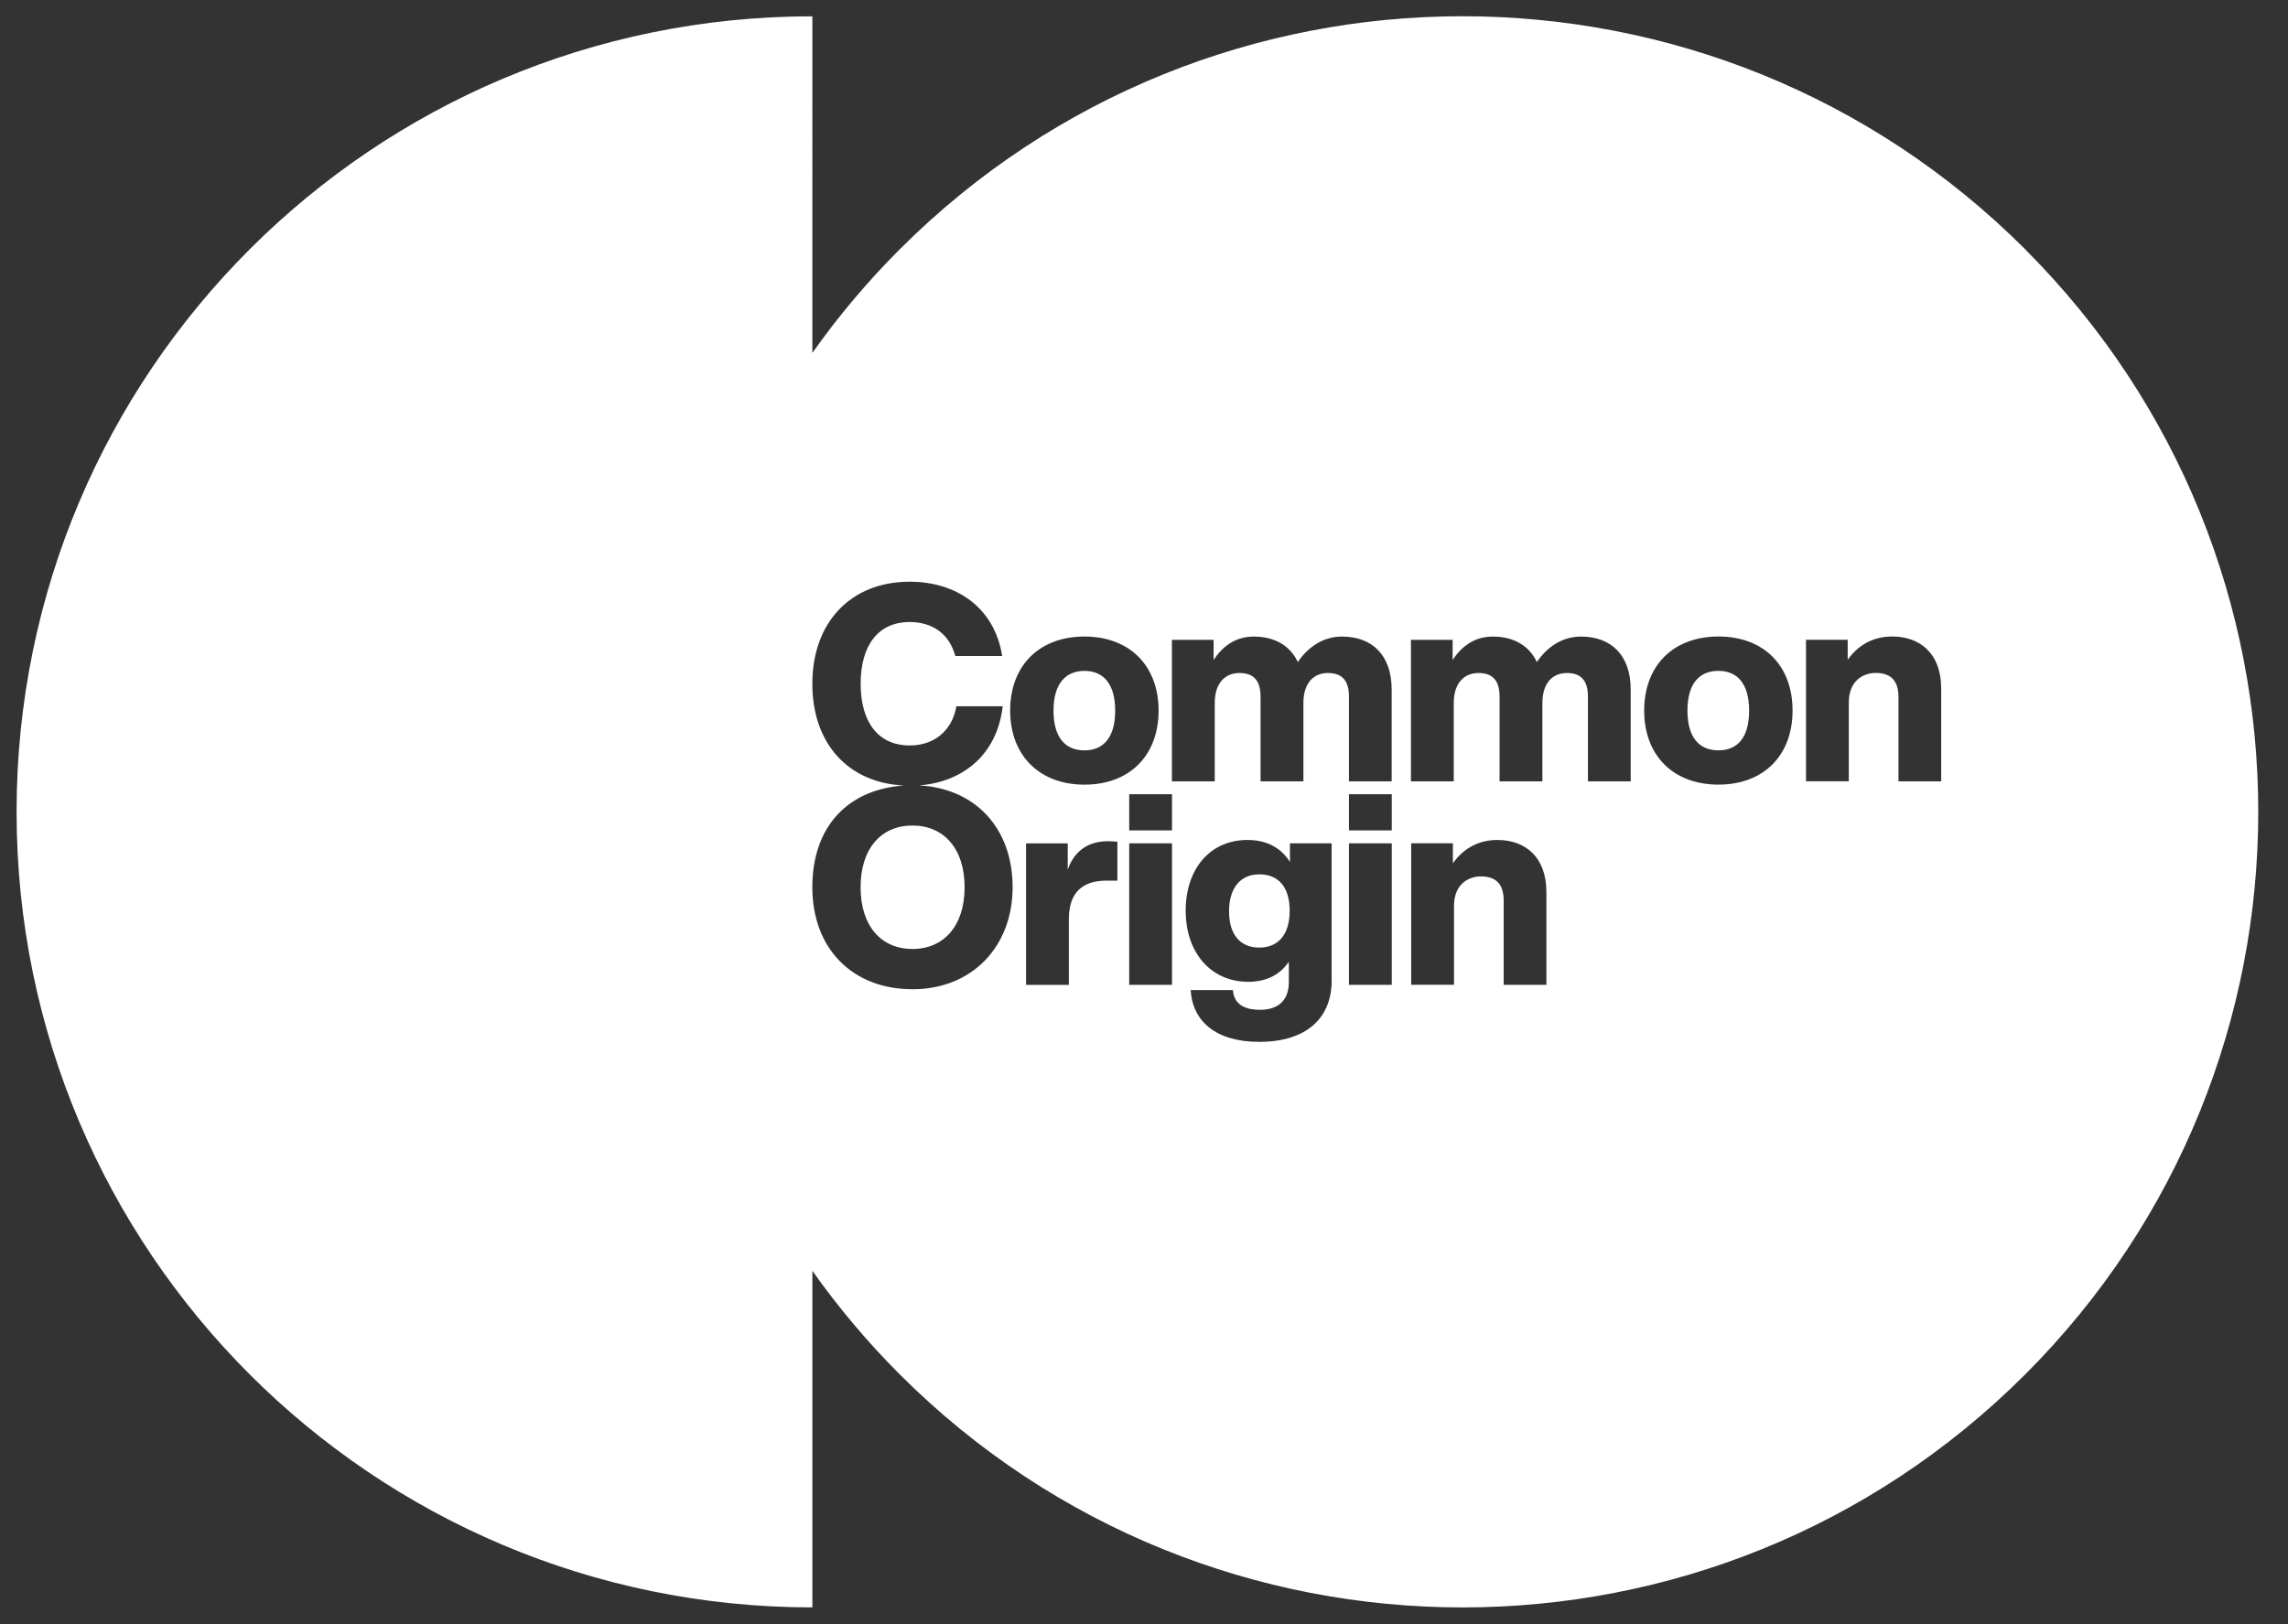 <svg xmlns="http://www.w3.org/2000/svg" width="69" height="49" fill="#ffffff" viewBox="0 0 69 49">
  <rect x="0" y="0" width="69" height="49" fill="#333333" stroke="none"/>
  <path d="M51.823 20.237c-.579 0-.934.389-.934 1.199 0 .81.355 1.199.934 1.199s.926-.389.926-1.199c0-.81-.356-1.199-.926-1.199Zm-24.306 4.666c-.944 0-1.564.695-1.564 1.862 0 1.167.621 1.862 1.564 1.862.944 0 1.573-.695 1.573-1.862 0-1.167-.629-1.862-1.573-1.862Zm5.188-2.267c.571 0 .926-.389.926-1.199 0-.81-.356-1.199-.926-1.199-.571 0-.934.389-.934 1.199 0 .81.355 1.199.934 1.199Zm5.27 3.74c-.571 0-.91.414-.91 1.117 0 .703.339 1.092.91 1.092.571 0 .918-.389.918-1.109s-.339-1.101-.918-1.101ZM61.074 7.519c-9.372-9.372-24.567-9.372-33.939 0-.982.982-1.86 2.029-2.636 3.126V.492C11.245.492.5 11.236.5 24.49c0 13.254 10.745 23.999 23.999 23.999V38.335c.776 1.097 1.654 2.143 2.636 3.126 9.372 9.372 24.567 9.372 33.939 0 9.372-9.372 9.372-24.567 0-33.939v-.003ZM32.706 19.202c1.357 0 2.234.877 2.234 2.234s-.877 2.234-2.234 2.234-2.242-.877-2.242-2.234.877-2.234 2.242-2.234Zm-5.188 10.639c-1.804 0-3.02-1.217-3.02-3.077 0-1.86 1.103-2.958 2.765-3.068-1.658-.076-2.765-1.238-2.765-3.071s1.141-3.077 2.937-3.077c1.398 0 2.557.769 2.788 2.242h-1.414c-.182-.687-.711-1.026-1.374-1.026-.952 0-1.48.703-1.48 1.862s.53 1.862 1.48 1.862c.695 0 1.274-.406 1.406-1.183h1.398c-.17 1.47-1.207 2.288-2.524 2.388 1.687.087 2.823 1.279 2.823 3.072s-1.225 3.077-3.02 3.077h.001Zm6.18-3.276h-.331c-.719 0-1.133.356-1.133 1.159v1.986h-1.291v-4.268h1.257v.794c.183-.53.579-.86 1.217-.86.099 0 .191.008.281.016v1.175-.001Zm1.647 3.143h-1.291v-4.268h1.291v4.268Zm0-4.658h-1.291v-1.092h1.291v1.092Zm4.815 4.525c0 1.151-.777 1.854-2.184 1.854-1.332 0-2.018-.645-2.069-1.563h1.274c.032.398.305.596.819.596.579 0 .868-.315.868-.836v-.613c-.257.372-.645.604-1.225.604-1.133 0-1.886-.886-1.886-2.143 0-1.257.727-2.135 1.862-2.135.613 0 1.026.257 1.282.662v-.562h1.257v4.137l.001-.003Zm1.812.133h-1.291v-4.268h1.291v4.268Zm0-4.658h-1.291v-1.092h1.291v1.092Zm0-1.48h-1.291v-2.549c0-.464-.182-.719-.637-.719-.389 0-.737.257-.737.91v2.358H38.015v-2.549c0-.464-.183-.719-.637-.719-.389 0-.745.257-.745.91v2.358H35.342v-4.268h1.257v.604c.273-.406.653-.703 1.216-.703.621 0 1.092.273 1.324.769.289-.43.745-.769 1.332-.769.918 0 1.498.571 1.498 1.597v2.772l.003-.001Zm4.666 6.138h-1.291v-2.541c0-.472-.207-.729-.687-.729-.398 0-.811.257-.811.886v2.382h-1.291v-4.268h1.257v.604c.281-.398.719-.703 1.34-.703.844 0 1.48.512 1.48 1.572v2.796h.003Zm2.541-6.138h-1.291v-2.549c0-.464-.182-.719-.637-.719-.389 0-.737.257-.737.91v2.358h-1.291v-2.549c0-.464-.182-.719-.637-.719-.389 0-.745.257-.745.91v2.358h-1.291v-4.268h1.257v.604c.273-.406.653-.703 1.216-.703.621 0 1.093.273 1.324.769.289-.43.745-.769 1.332-.769.918 0 1.498.571 1.498 1.597v2.772l.003-.001Zm2.647.099c-1.366 0-2.242-.877-2.242-2.234s.877-2.234 2.242-2.234c1.364 0 2.233.877 2.233 2.234s-.877 2.234-2.233 2.234Zm6.718-.099h-1.291v-2.541c0-.472-.207-.729-.687-.729-.398 0-.811.257-.811.886v2.382h-1.291v-4.268h1.257v.604c.281-.398.719-.703 1.34-.703.844 0 1.48.512 1.48 1.572v2.796h.003Z"/>
</svg>
